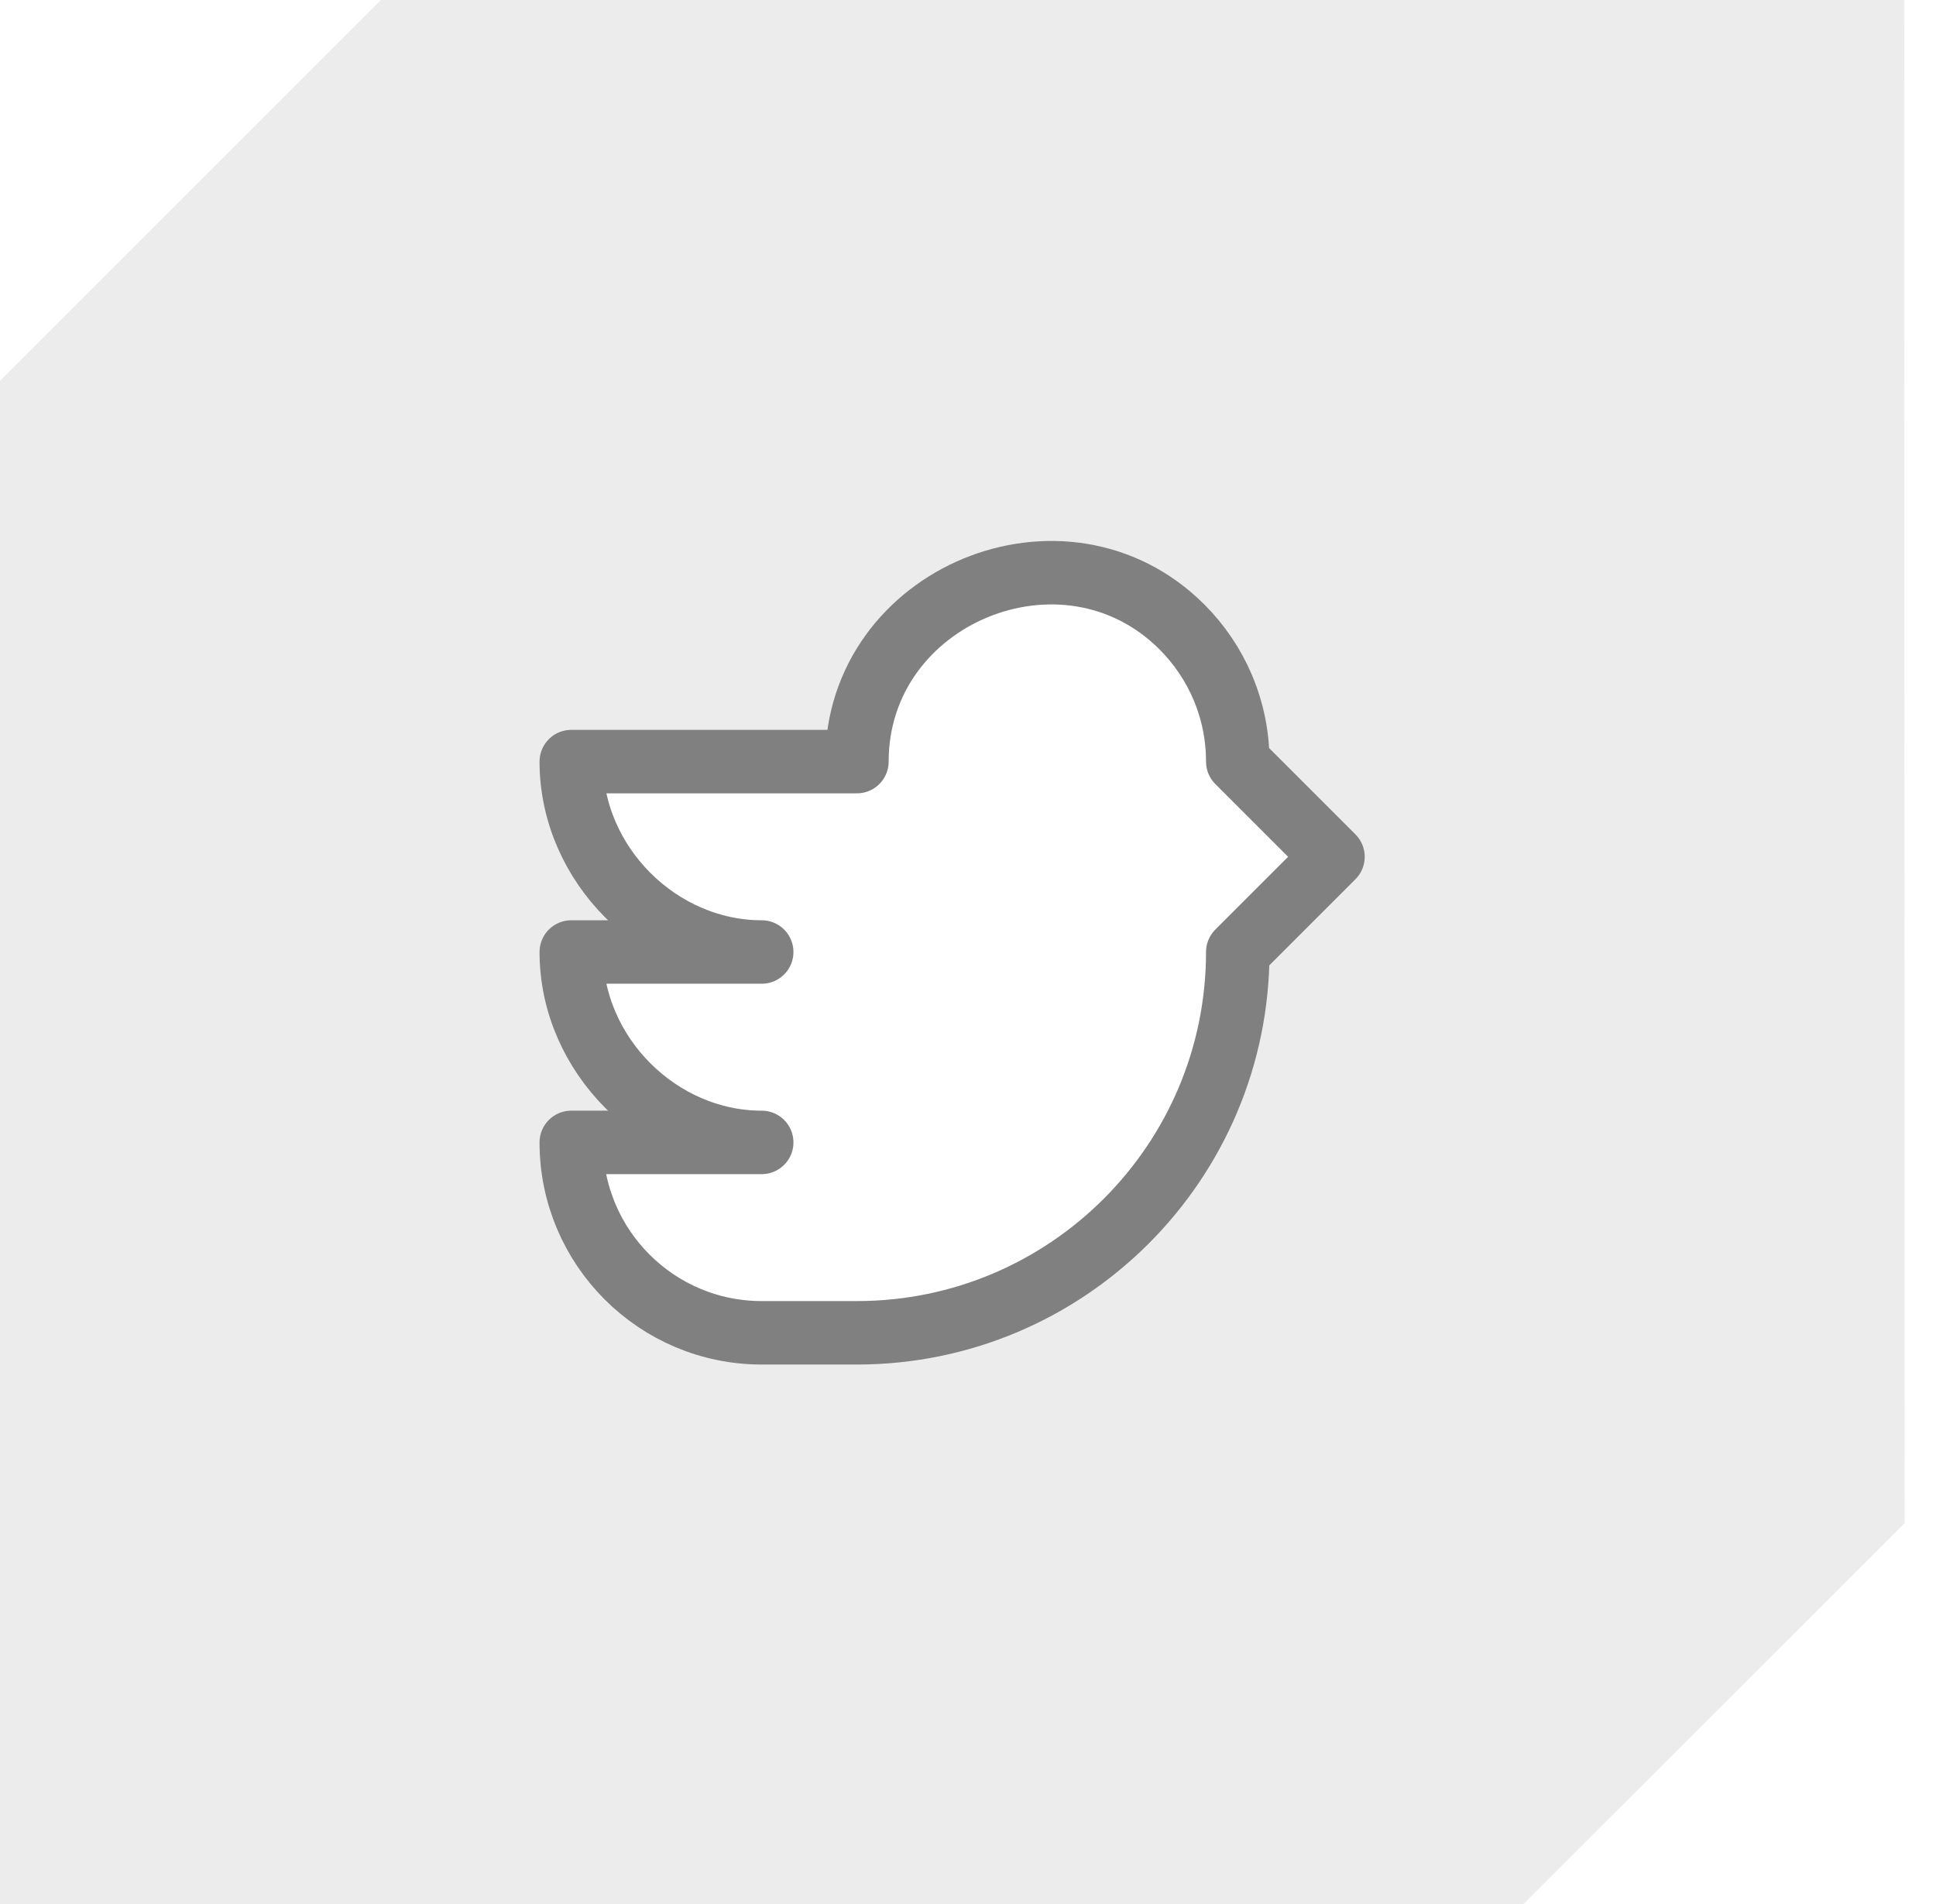 <?xml version="1.0" encoding="UTF-8" standalone="no"?><!DOCTYPE svg PUBLIC "-//W3C//DTD SVG 1.1//EN" "http://www.w3.org/Graphics/SVG/1.1/DTD/svg11.dtd"><svg width="100%" height="100%" viewBox="0 0 61 60" version="1.1" xmlns="http://www.w3.org/2000/svg" xmlns:xlink="http://www.w3.org/1999/xlink" xml:space="preserve" xmlns:serif="http://www.serif.com/" style="fill-rule:evenodd;clip-rule:evenodd;stroke-linecap:round;stroke-linejoin:round;stroke-miterlimit:8;"><path d="M0,12l12,-12l48,0l0.011,48l-12.011,12l-48,0l0,-48Zm39,12l3,3l-3,3c-0,6.623 -5.377,12 -12,12l-3,0c-3.311,0 -6,-2.689 -6,-6l6,0c-3.238,0 -6,-2.762 -6,-6l6,0c-3.238,0 -6,-2.762 -6,-6l9,0c-0,-5.233 6.54,-7.943 10.242,-4.242c0.544,0.545 0.987,1.198 1.286,1.907c0.313,0.744 0.472,1.527 0.472,2.335Z" style="fill:#808080;fill-opacity:0.15;"/><path d="M39,24l3,3l-3,3c0,6.623 -5.377,12 -12,12l-3,0c-3.311,0 -6,-2.689 -6,-6l6,0c-3.238,0 -6,-2.762 -6,-6l6,0c-3.238,0 -6,-2.762 -6,-6l9,0c0,-5.233 6.54,-7.943 10.242,-4.242c0.544,0.545 0.987,1.198 1.286,1.907c0.313,0.744 0.472,1.527 0.472,2.335Z" style="fill:none;stroke:#808080;stroke-width:2px;"/></svg>